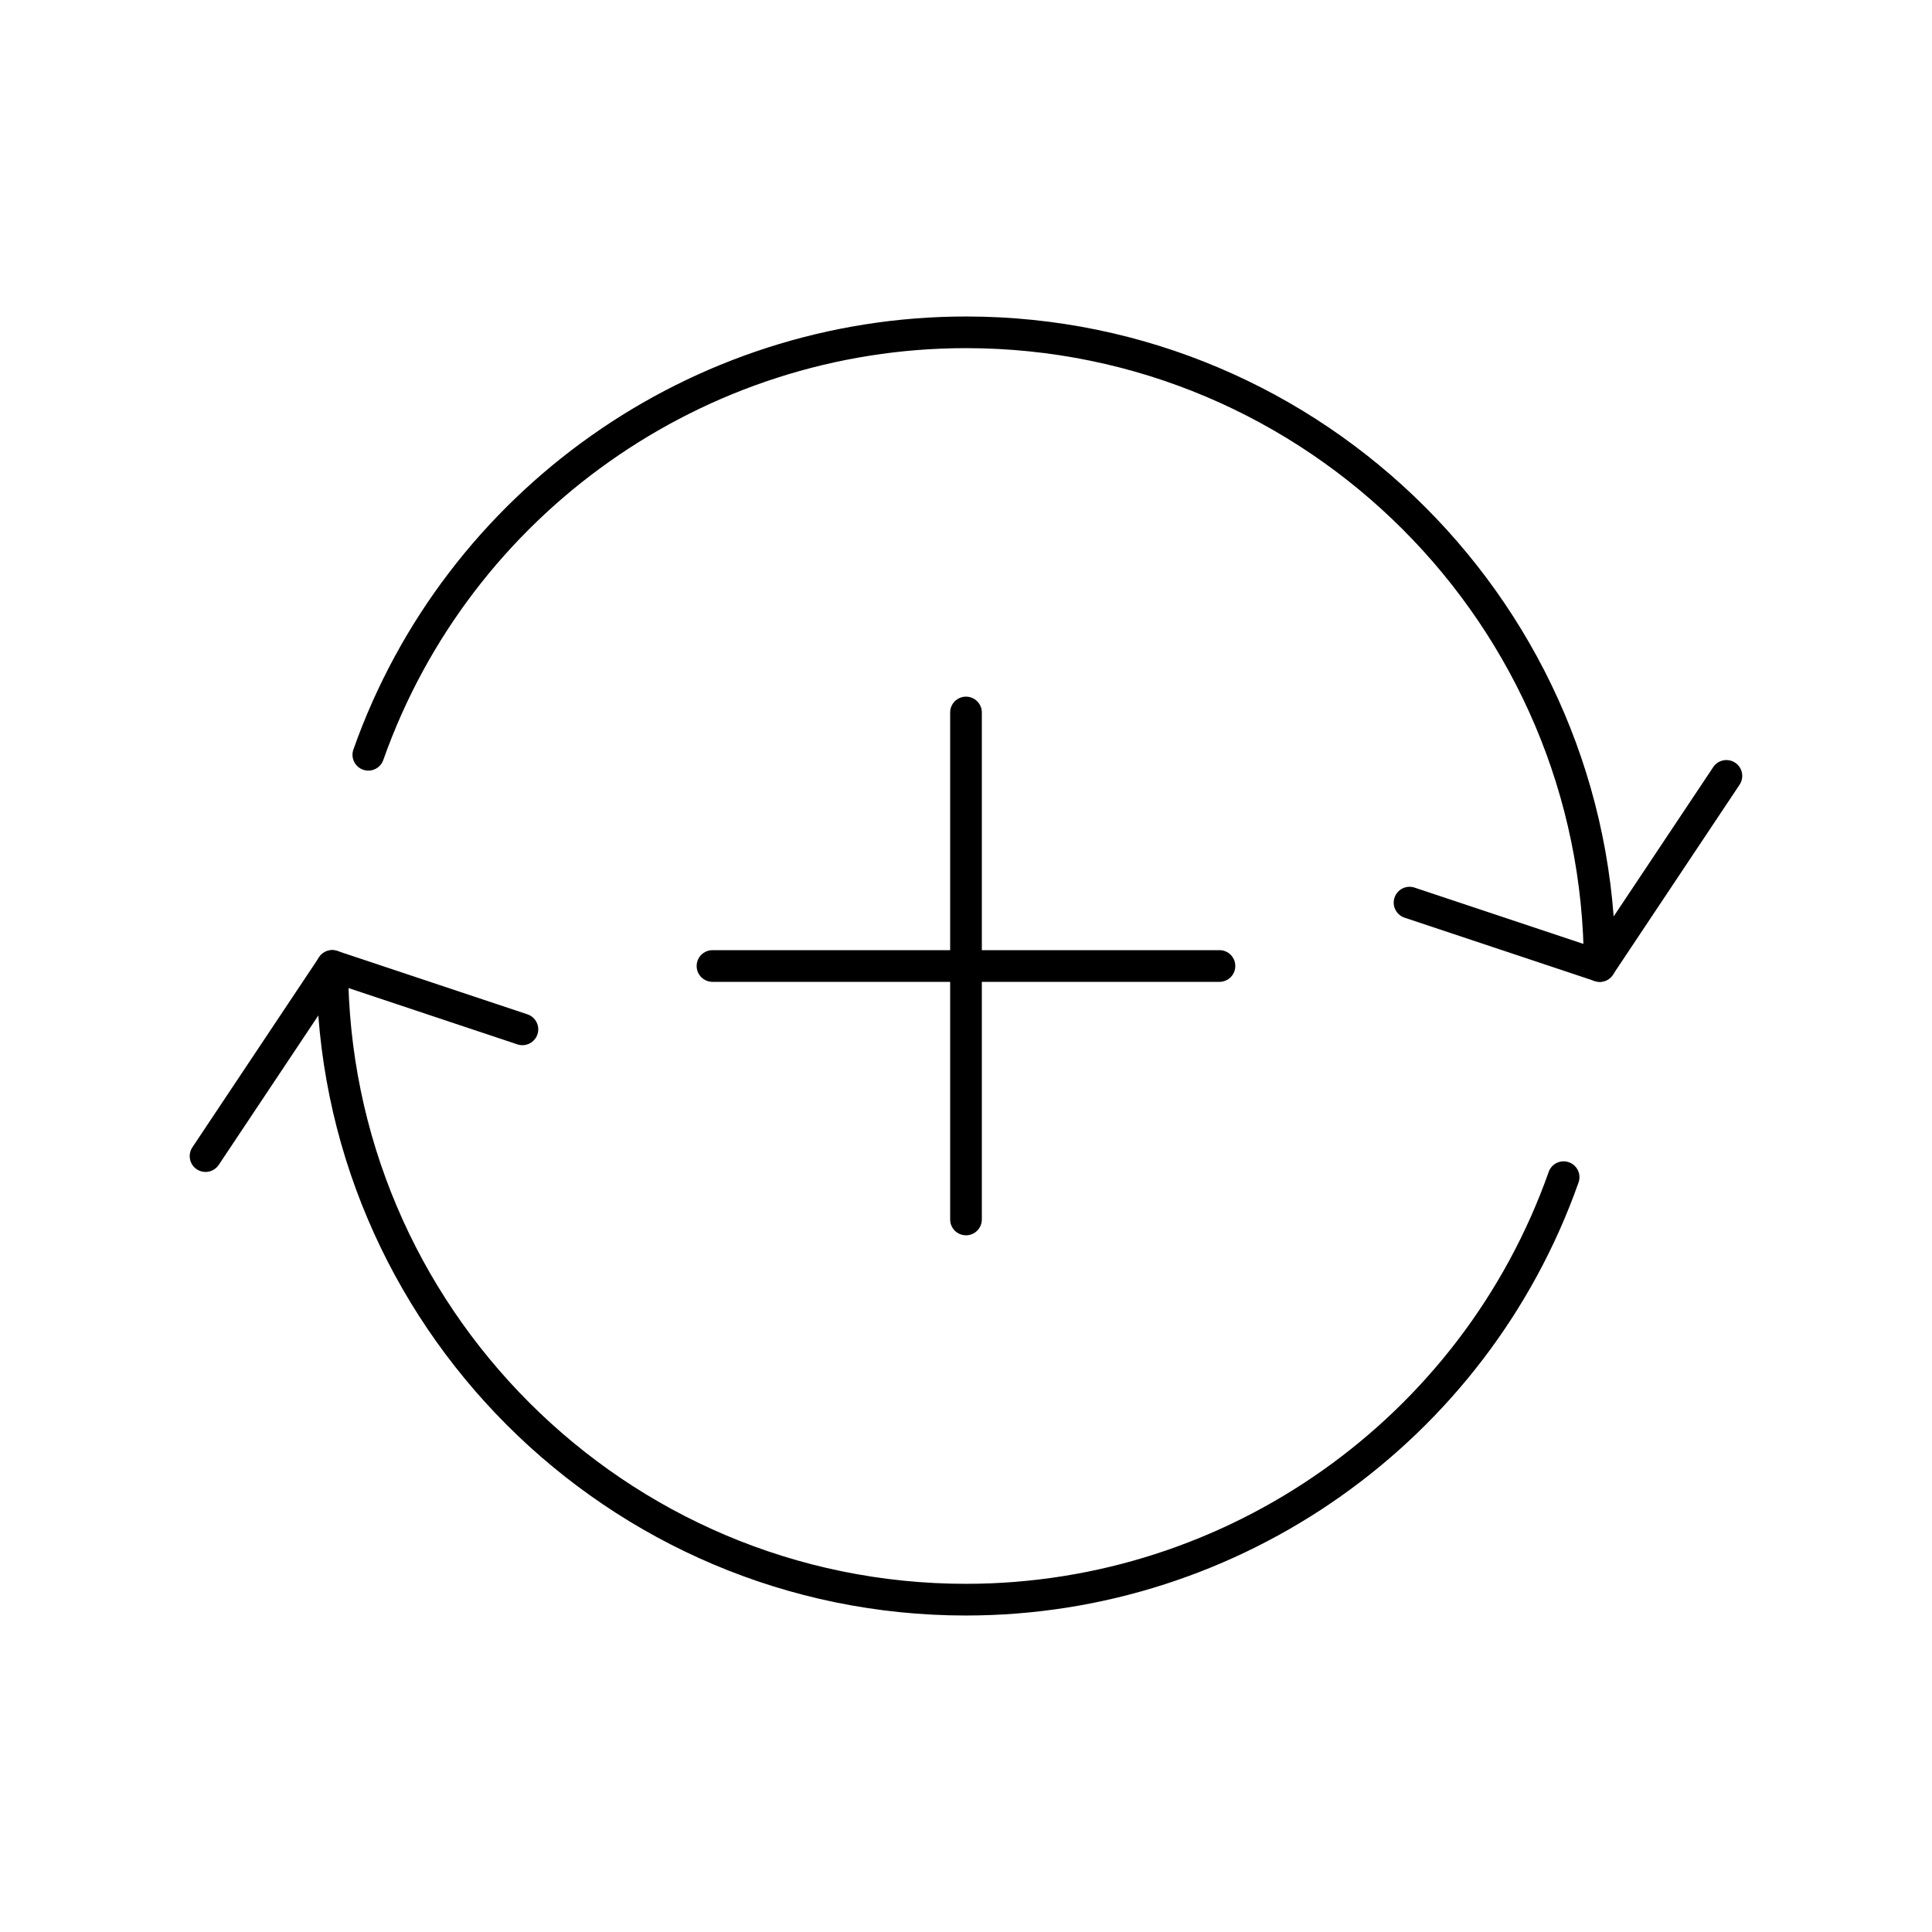 <?xml version="1.0" encoding="UTF-8"?>
<!-- Uploaded to: ICON Repo, www.svgrepo.com, Generator: ICON Repo Mixer Tools -->
<svg fill="#000000" width="800px" height="800px" version="1.1" viewBox="144 144 512 512" xmlns="http://www.w3.org/2000/svg">
 <g>
  <path d="m567.93 404.2c-2.32 0-4.199-1.879-4.199-4.199 0-90.285-73.453-163.74-163.74-163.74-69.289 0-131.34 43.867-154.42 109.16-0.773 2.188-3.172 3.332-5.356 2.559-2.188-0.773-3.332-3.172-2.559-5.356 24.262-68.637 89.5-114.75 162.34-114.75 94.914 0 172.14 77.219 172.14 172.14-0.004 2.316-1.883 4.195-4.203 4.195z"/>
  <path d="m400 572.13c-94.918 0-172.14-77.219-172.14-172.14 0-2.32 1.879-4.199 4.199-4.199s4.199 1.879 4.199 4.199c0 90.285 73.453 163.74 163.74 163.74 69.289 0 131.34-43.867 154.42-109.16 0.773-2.188 3.172-3.336 5.356-2.559 2.188 0.773 3.332 3.172 2.559 5.356-24.258 68.641-89.496 114.76-162.34 114.76z"/>
  <path d="m567.93 404.2c-0.441 0-0.891-0.07-1.328-0.215l-50.383-16.793c-2.199-0.734-3.387-3.109-2.656-5.312 0.734-2.199 3.113-3.387 5.309-2.656l47.34 15.781 31.809-47.711c1.285-1.93 3.891-2.449 5.824-1.164 1.93 1.285 2.449 3.894 1.164 5.824l-33.586 50.383c-0.793 1.188-2.117 1.863-3.492 1.863z"/>
  <path d="m198.47 454.58c-0.801 0-1.609-0.227-2.324-0.707-1.93-1.285-2.449-3.894-1.164-5.824l33.586-50.383c1.051-1.574 3.023-2.254 4.82-1.652l50.383 16.793c2.199 0.734 3.391 3.109 2.656 5.309-0.734 2.199-3.109 3.387-5.312 2.656l-47.34-15.781-31.809 47.719c-0.809 1.215-2.141 1.871-3.496 1.871z"/>
  <path d="m400 471.37c-2.32 0-4.199-1.879-4.199-4.199v-134.35c0-2.32 1.879-4.199 4.199-4.199s4.199 1.879 4.199 4.199v134.35c-0.004 2.32-1.883 4.199-4.199 4.199z"/>
  <path d="m467.17 404.2h-134.35c-2.32 0-4.199-1.879-4.199-4.199 0-2.32 1.879-4.199 4.199-4.199h134.35c2.32 0 4.199 1.879 4.199 4.199 0 2.32-1.879 4.199-4.199 4.199z"/>
 </g>
</svg>